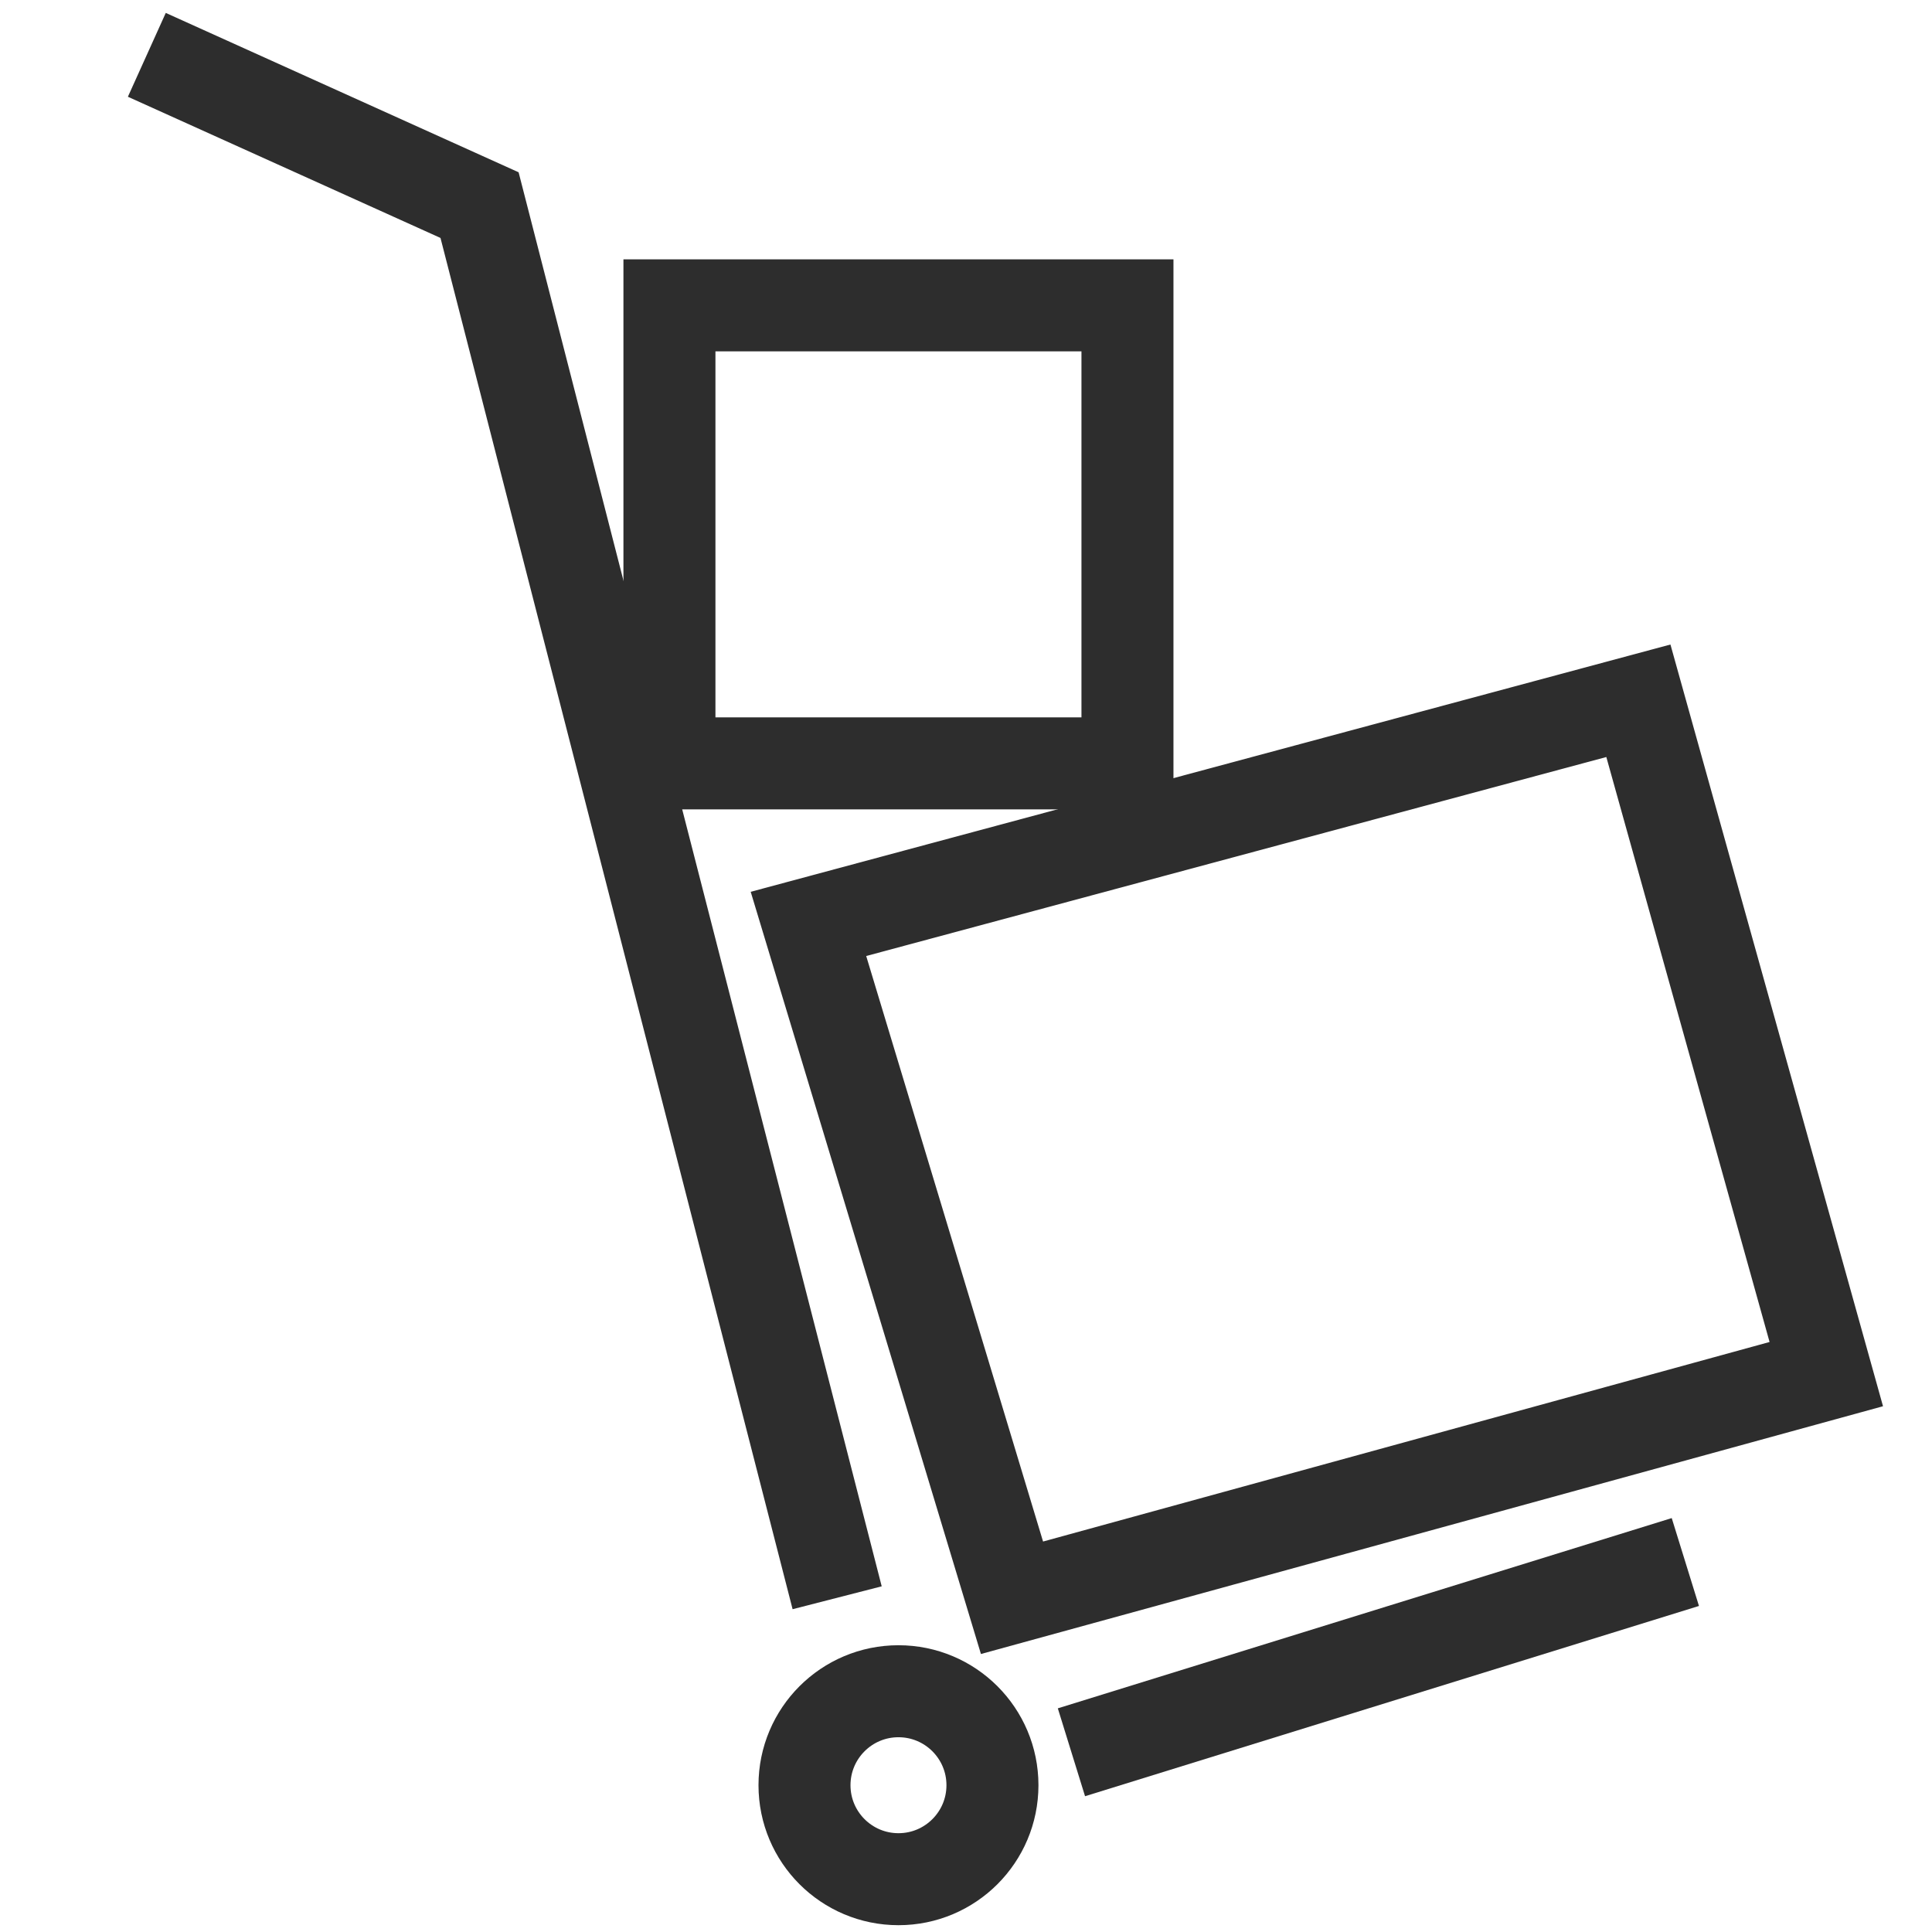 <?xml version="1.0" encoding="UTF-8"?><svg id="Layer_1" xmlns="http://www.w3.org/2000/svg" viewBox="0 0 42 42"><polygon points="17.575 20.085 22 34.734 39.702 29.872 35.617 15.234 17.575 20.085" fill="none" stroke="#2d2d2d" stroke-miterlimit="10" stroke-width="2"/><polyline points="3.192 1.192 10.425 4.459 18.199 34.734" fill="none" stroke="#2d2d2d" stroke-miterlimit="10" stroke-width="2"/><line x1="23.292" y1="38.093" x2="36.638" y2="33.957" fill="none" stroke="#2d2d2d" stroke-miterlimit="10" stroke-width="2"/><circle cx="19.532" cy="38.809" r="2.043" fill="none" stroke="#2d2d2d" stroke-miterlimit="10" stroke-width="2"/><rect x="14.553" y="6.638" width="9.957" height="9.957" fill="none" stroke="#2d2d2d" stroke-miterlimit="10" stroke-width="2"/></svg>